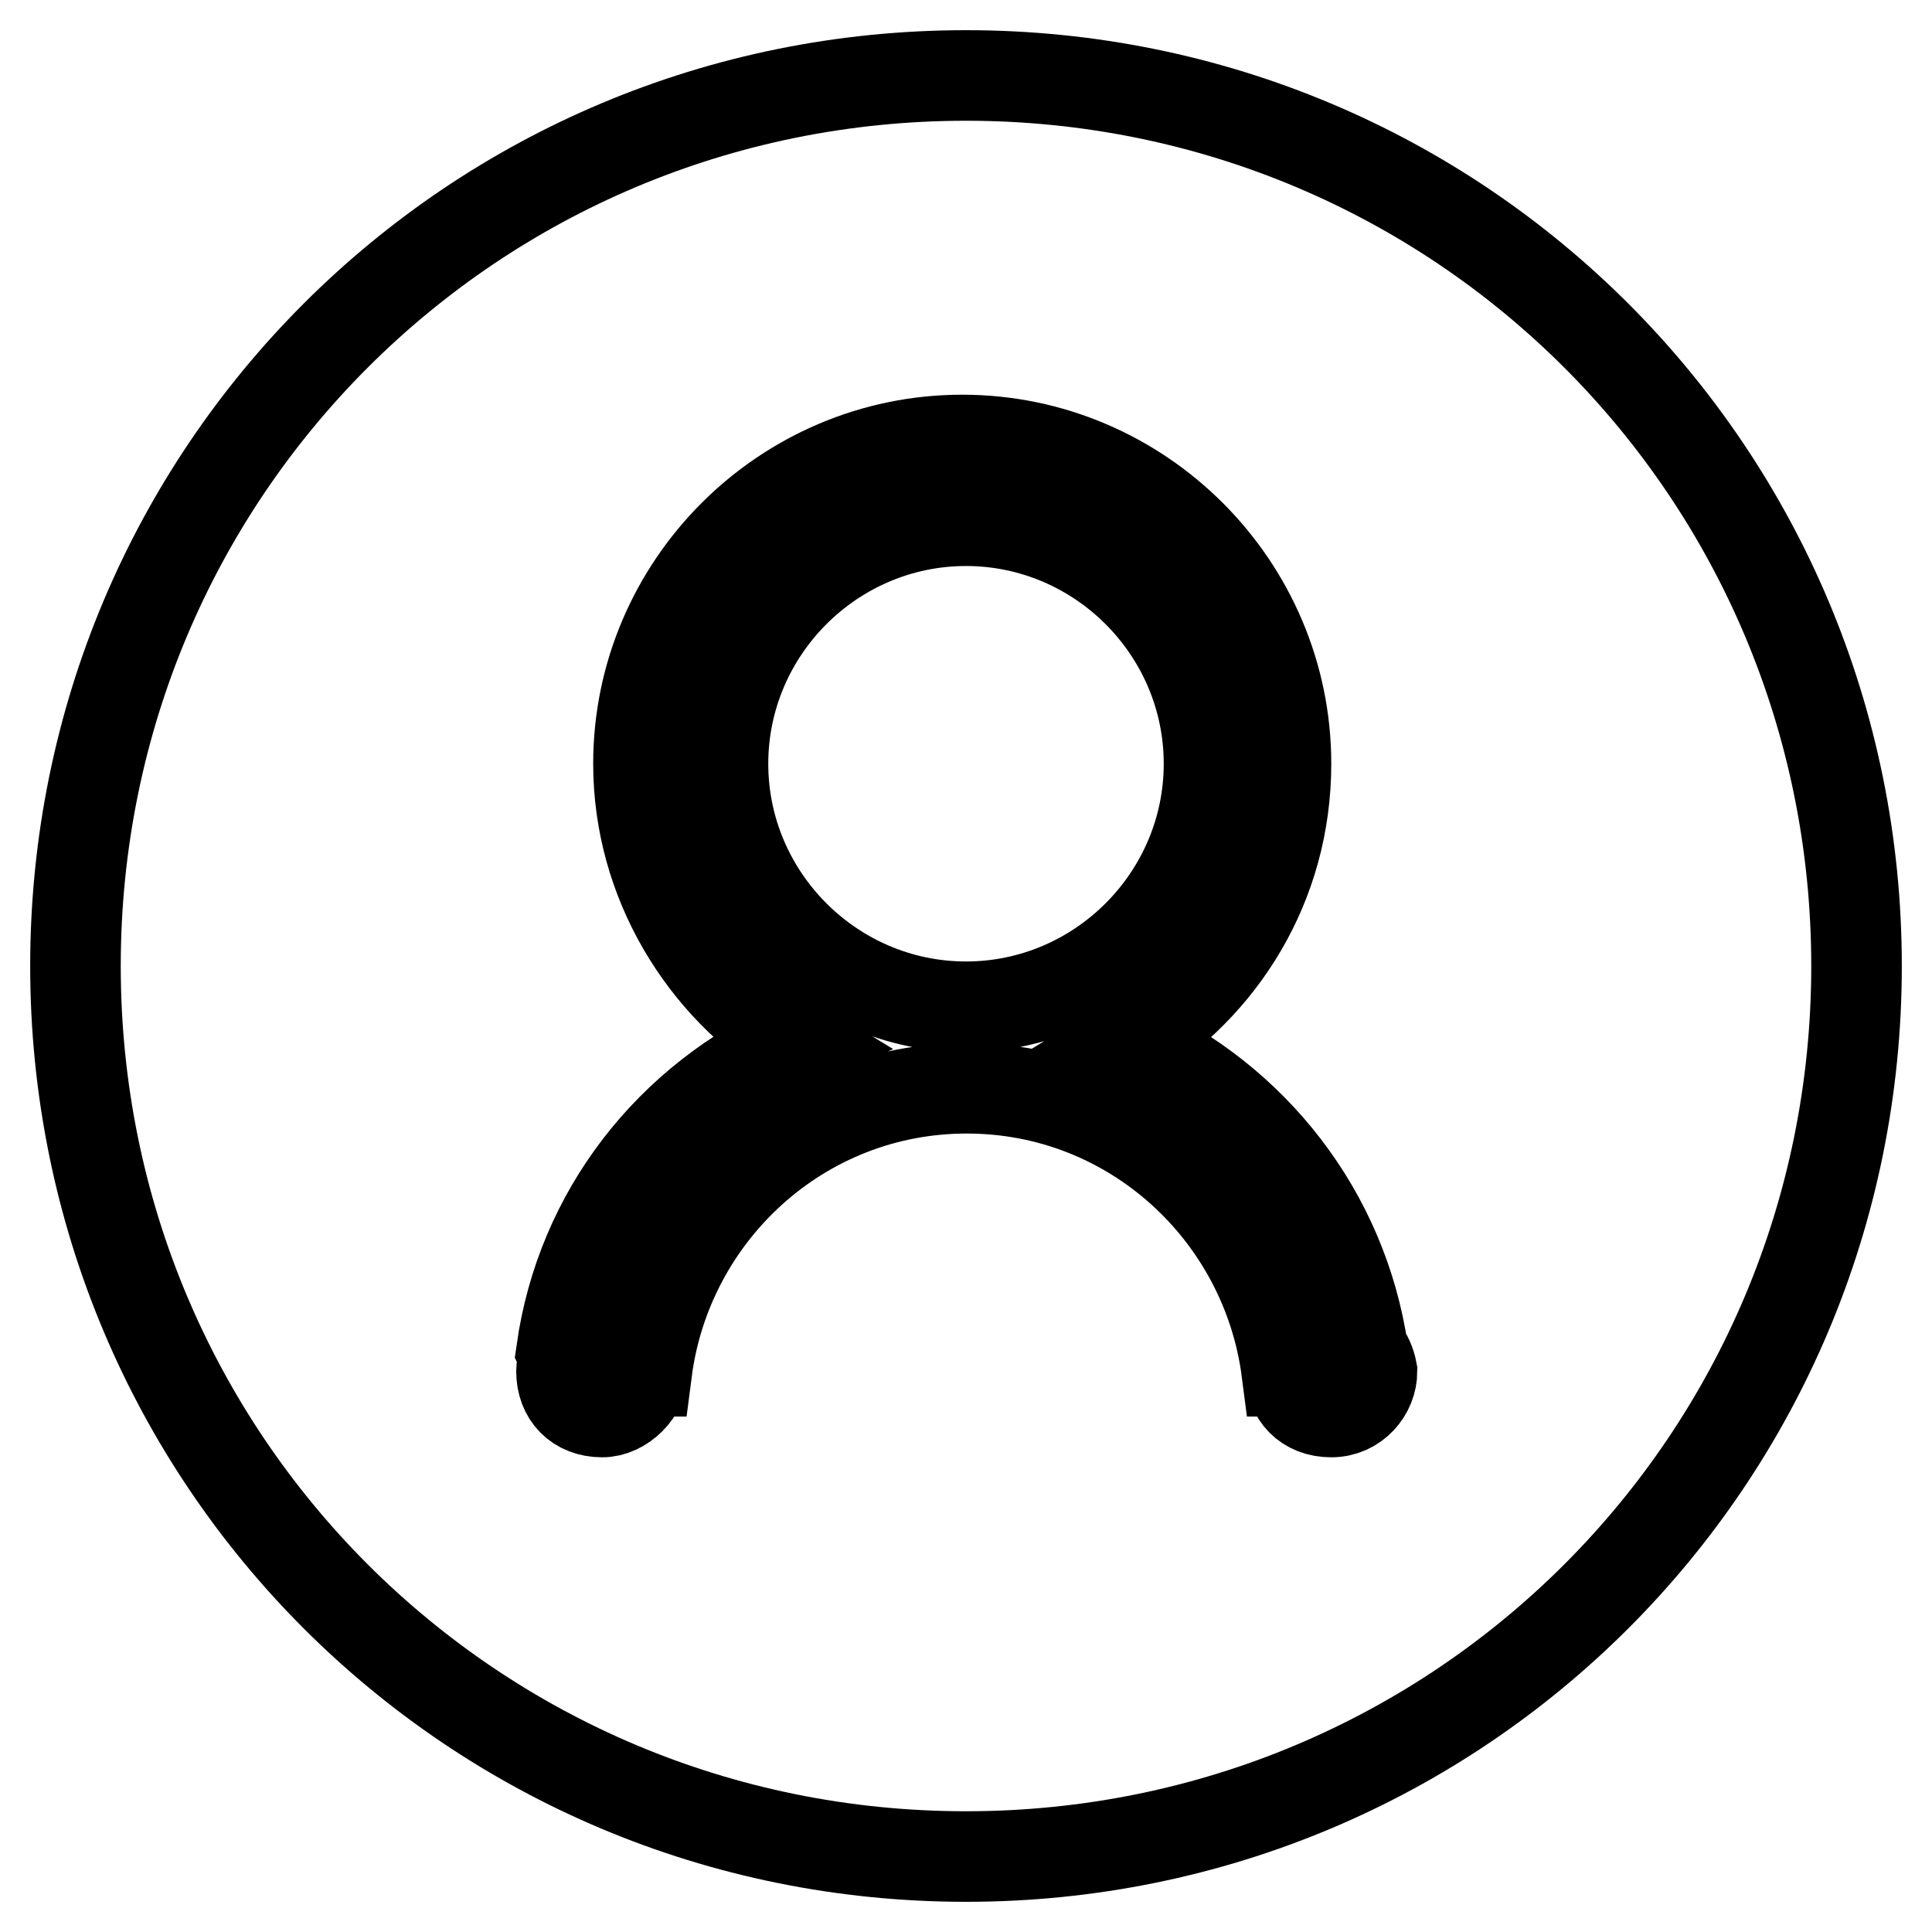 <?xml version="1.0" encoding="utf-8"?>
<!-- Svg Vector Icons : http://www.onlinewebfonts.com/icon -->
<!DOCTYPE svg PUBLIC "-//W3C//DTD SVG 1.1//EN" "http://www.w3.org/Graphics/SVG/1.1/DTD/svg11.dtd">
<svg version="1.1" xmlns="http://www.w3.org/2000/svg" xmlns:xlink="http://www.w3.org/1999/xlink" x="0px" y="0px" viewBox="0 0 256 256" enable-background="new 0 0 256 256" xml:space="preserve">
<g> <path stroke-width="12" fill-opacity="0" stroke="#000000"  d="M128,246c-65.4,0-118-52.6-118-118C10,62.6,62.6,10,128,10c65.4,0,118,52.6,118,118 C246,193.4,193.4,246,128,246z M180.6,179c-2.7-18.2-14.5-33.3-31.1-40.8c12.3-7.5,20.9-20.9,20.9-37c0-23.6-19.3-42.9-42.9-42.9 c-23.6,0-42.9,19.3-42.9,42.9c0,15.6,8.6,29.5,20.9,37C88.8,145.7,77,160.7,74.4,179c0.5,1.1,0,1.6,0,2.7c0,3.2,2.1,5.4,5.4,5.4 c2.7,0,5.4-2.7,5.4-5.4h0.5c2.7-20.9,20.4-37.5,42.4-37.5c22,0,39.7,16.6,42.4,37.5h0.5c0,3.2,2.1,5.4,5.4,5.4 c3.2,0,5.4-2.7,5.4-5.4C181.6,180.6,181.1,179.5,180.6,179z M95.8,101.2C95.8,83.5,110.3,69,128,69c17.7,0,32.2,14.5,32.2,32.2 s-14.5,32.2-32.2,32.2C110.3,133.4,95.8,118.9,95.8,101.2z"/></g>
</svg>
